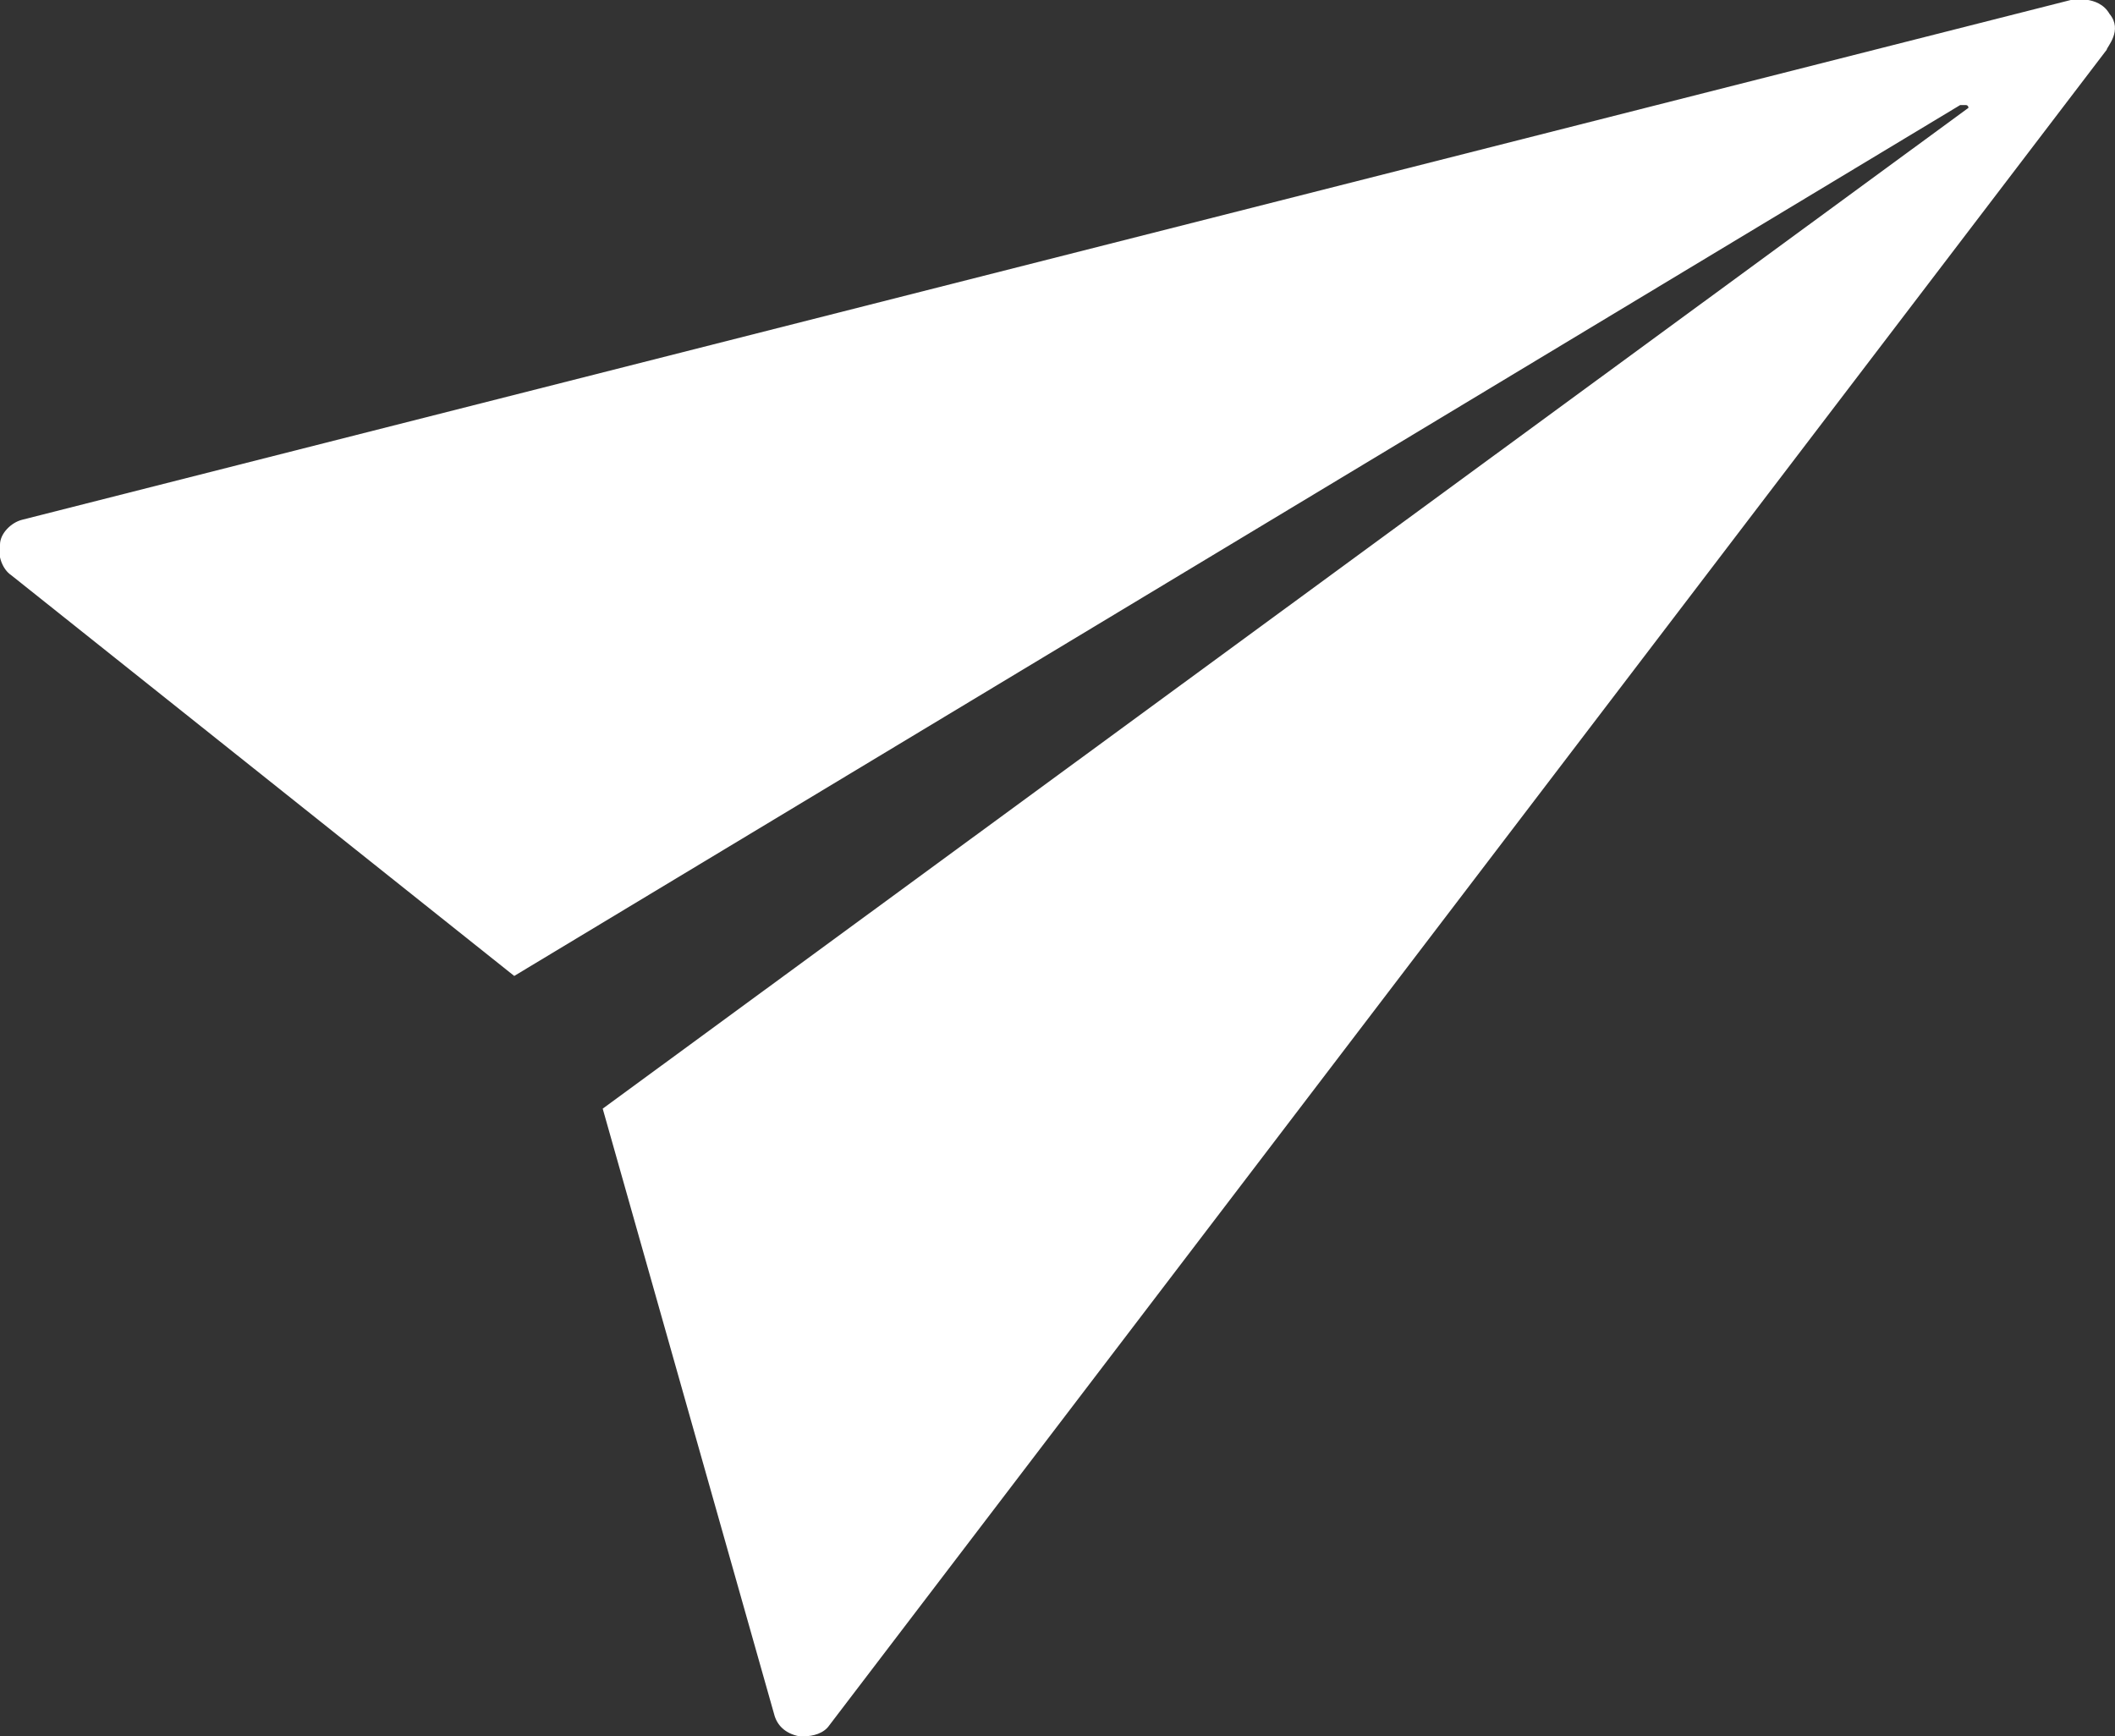 <?xml version="1.0" encoding="UTF-8"?> <svg xmlns="http://www.w3.org/2000/svg" xmlns:xlink="http://www.w3.org/1999/xlink" version="1.1" id="Layer_1" x="0px" y="0px" viewBox="0 0 76.5 62.8" style="enable-background:new 0 0 76.5 62.8;" xml:space="preserve"><rect x="0" y="0" width="76.5" height="62.8" fill="#333333" stroke="none"/> <style type="text/css"> .st0{fill:#FFFFFF;} </style> <path class="st0" d="M76.3,0.5C75.9-0.2,74.9,0,74.9,0l0,0L0.8,18.8C0.4,18.9,0,19.3,0,19.7c-0.1,0.4,0.1,0.9,0.4,1.1l18.2,14.5 L70.9,3.8c0,0,0.1,0,0.2,0c0.1,0,0.1,0.1,0.1,0.1L21.8,40.1L28,62c0.1,0.4,0.4,0.7,0.9,0.8c0.1,0,0.1,0,0.2,0c0.3,0,0.7-0.1,0.9-0.4 L76.2,1.8l0,0C76.2,1.7,76.8,1.1,76.3,0.5z"></path> </svg> 